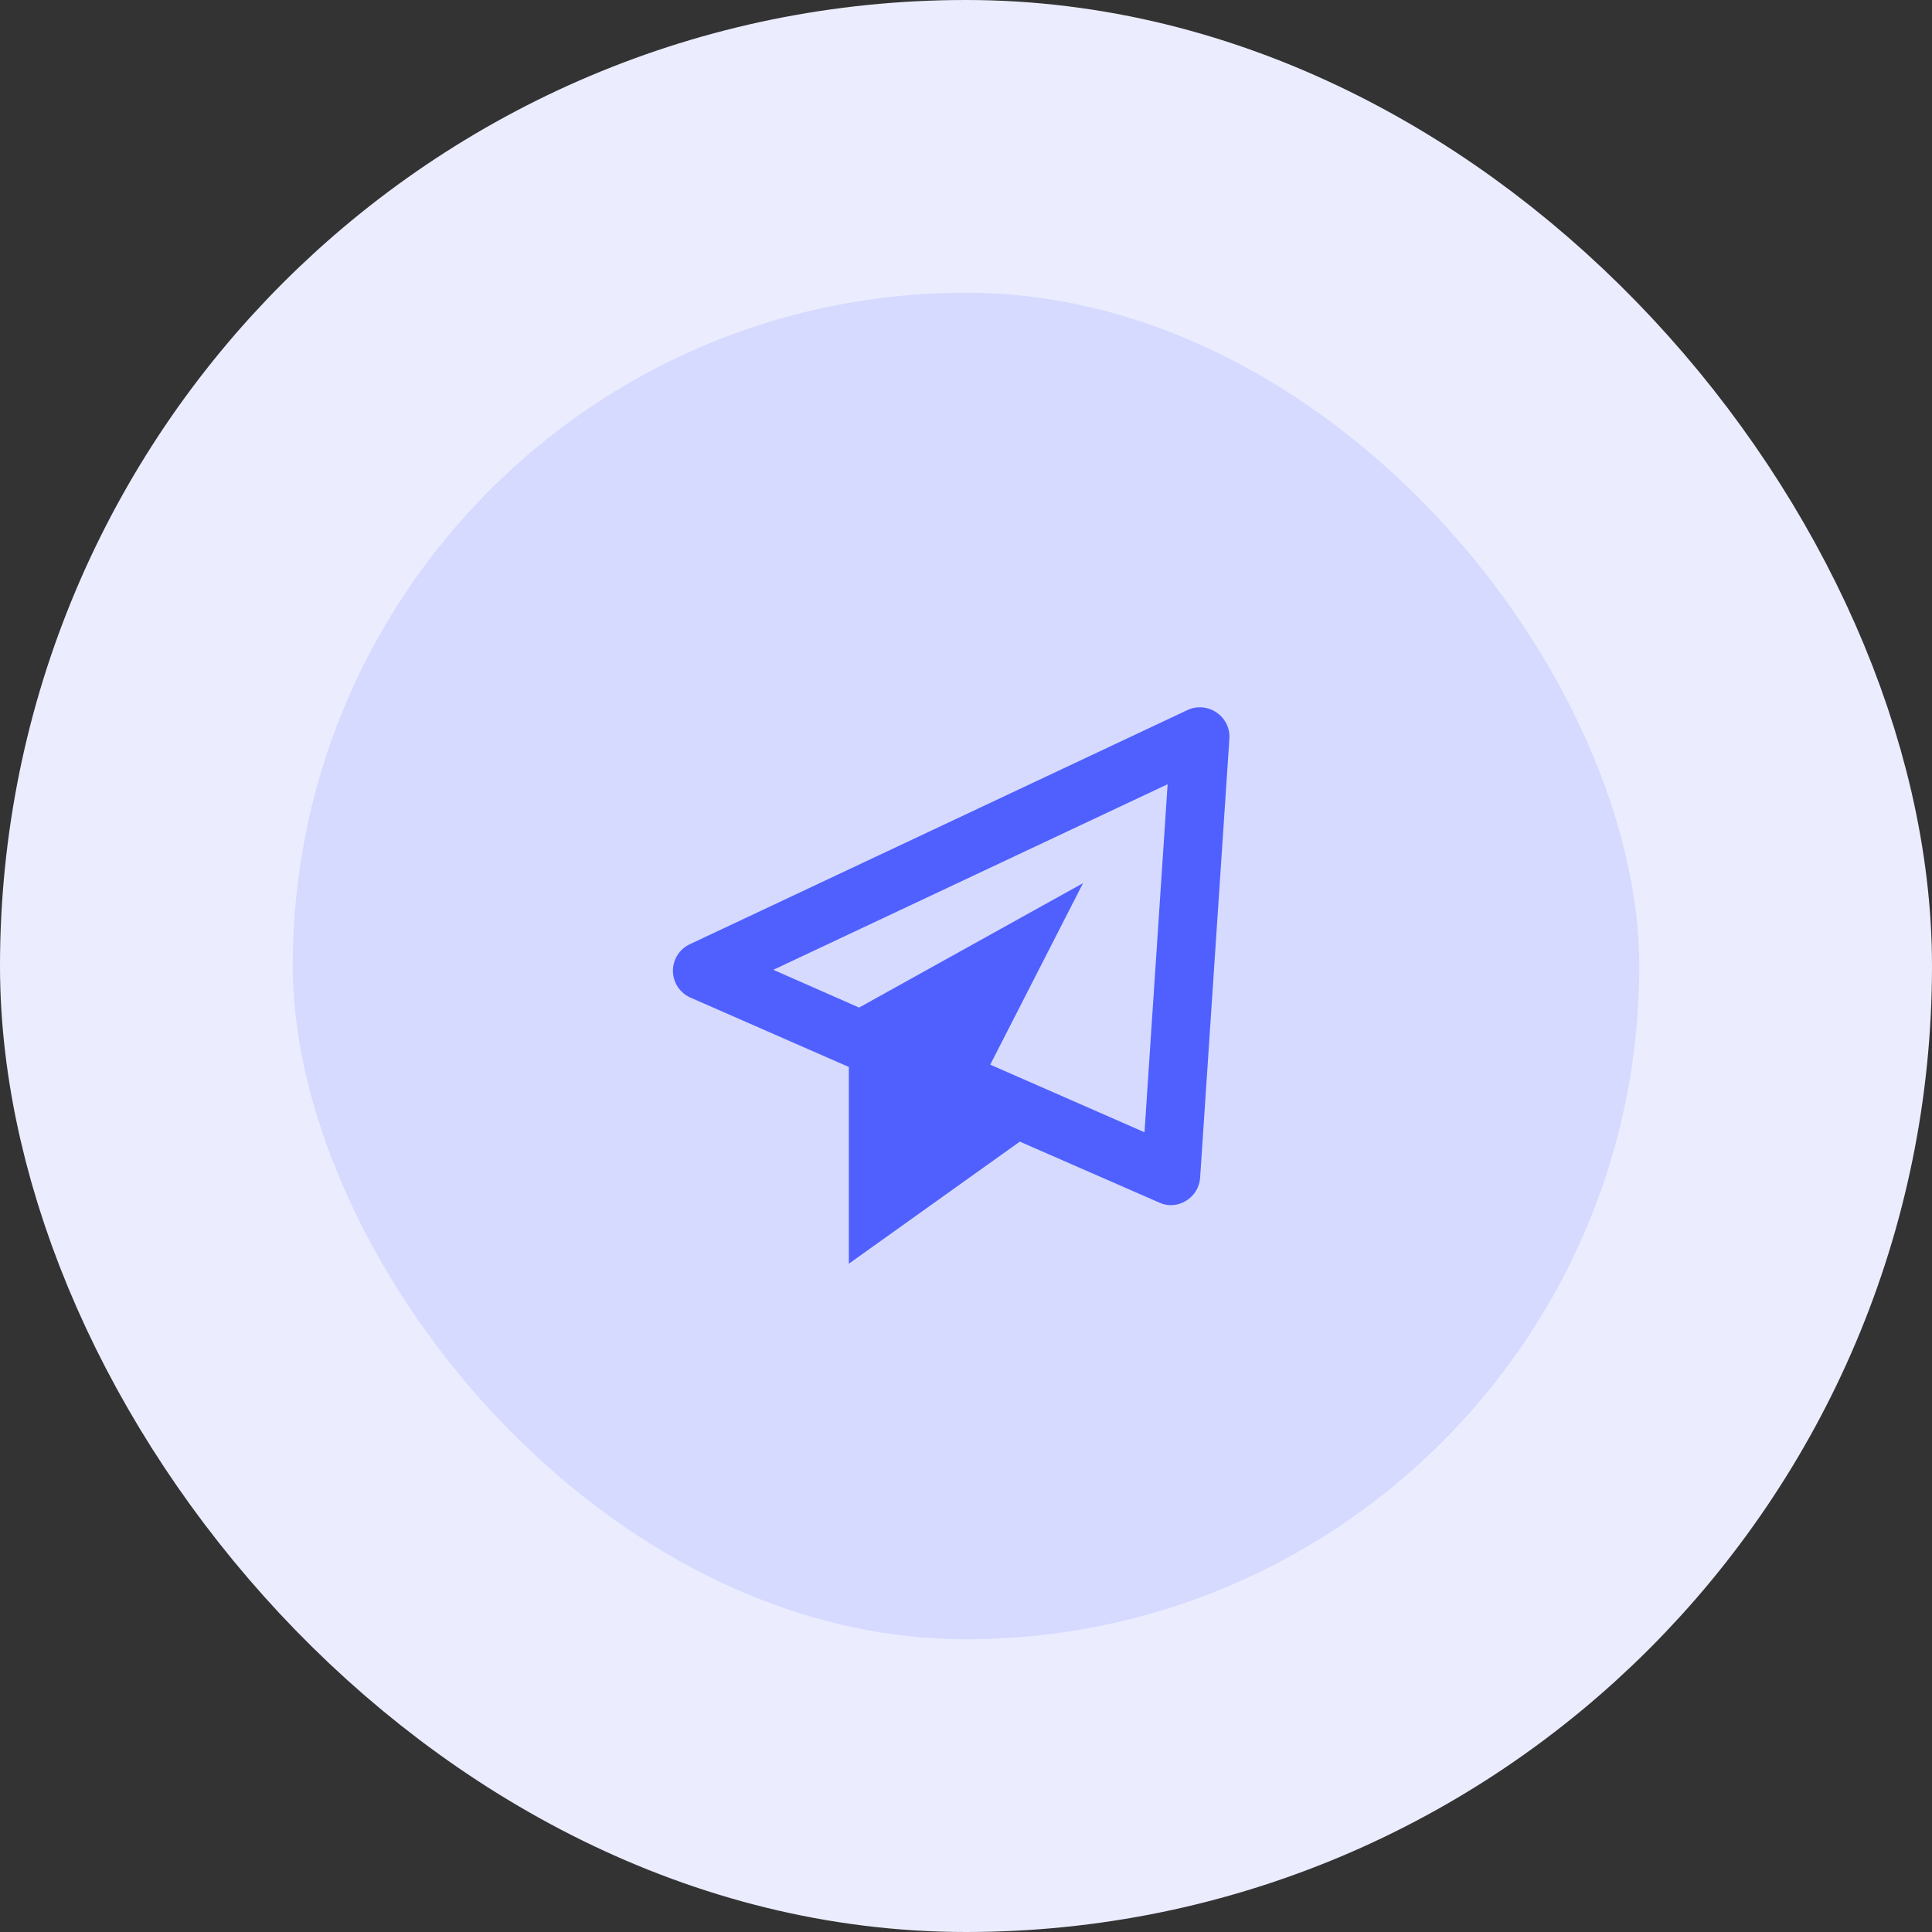 <svg width="66" height="66" viewBox="0 0 66 66" fill="none" xmlns="http://www.w3.org/2000/svg">
<rect x="0" y="0" width="66" height="66" fill="#333333" stroke="none"/>
<rect x="5" y="5" width="56" height="56" rx="28" fill="#D6DAFF"/>
<rect x="5" y="5" width="56" height="56" rx="28" stroke="#EBEDFF" stroke-width="10"/>
<path d="M41.558 24.34C41.414 24.24 41.245 24.18 41.069 24.166C40.894 24.151 40.717 24.184 40.558 24.26L23.558 32.26C23.385 32.343 23.239 32.473 23.138 32.636C23.037 32.799 22.985 32.988 22.988 33.18C22.992 33.372 23.05 33.559 23.156 33.718C23.263 33.878 23.413 34.003 23.588 34.08L28.998 36.45V43.17L34.838 39L39.598 41.08C39.723 41.139 39.86 41.17 39.998 41.17C40.182 41.169 40.362 41.117 40.518 41.02C40.656 40.937 40.772 40.821 40.855 40.684C40.939 40.546 40.988 40.391 40.998 40.23L41.998 25.23C42.009 25.056 41.974 24.883 41.897 24.727C41.819 24.57 41.703 24.437 41.558 24.34ZM39.098 38.68L33.828 36.37L36.998 30.17L29.348 34.42L26.418 33.13L39.888 26.79L39.098 38.68Z" fill="#4F60FF"/>
</svg>

